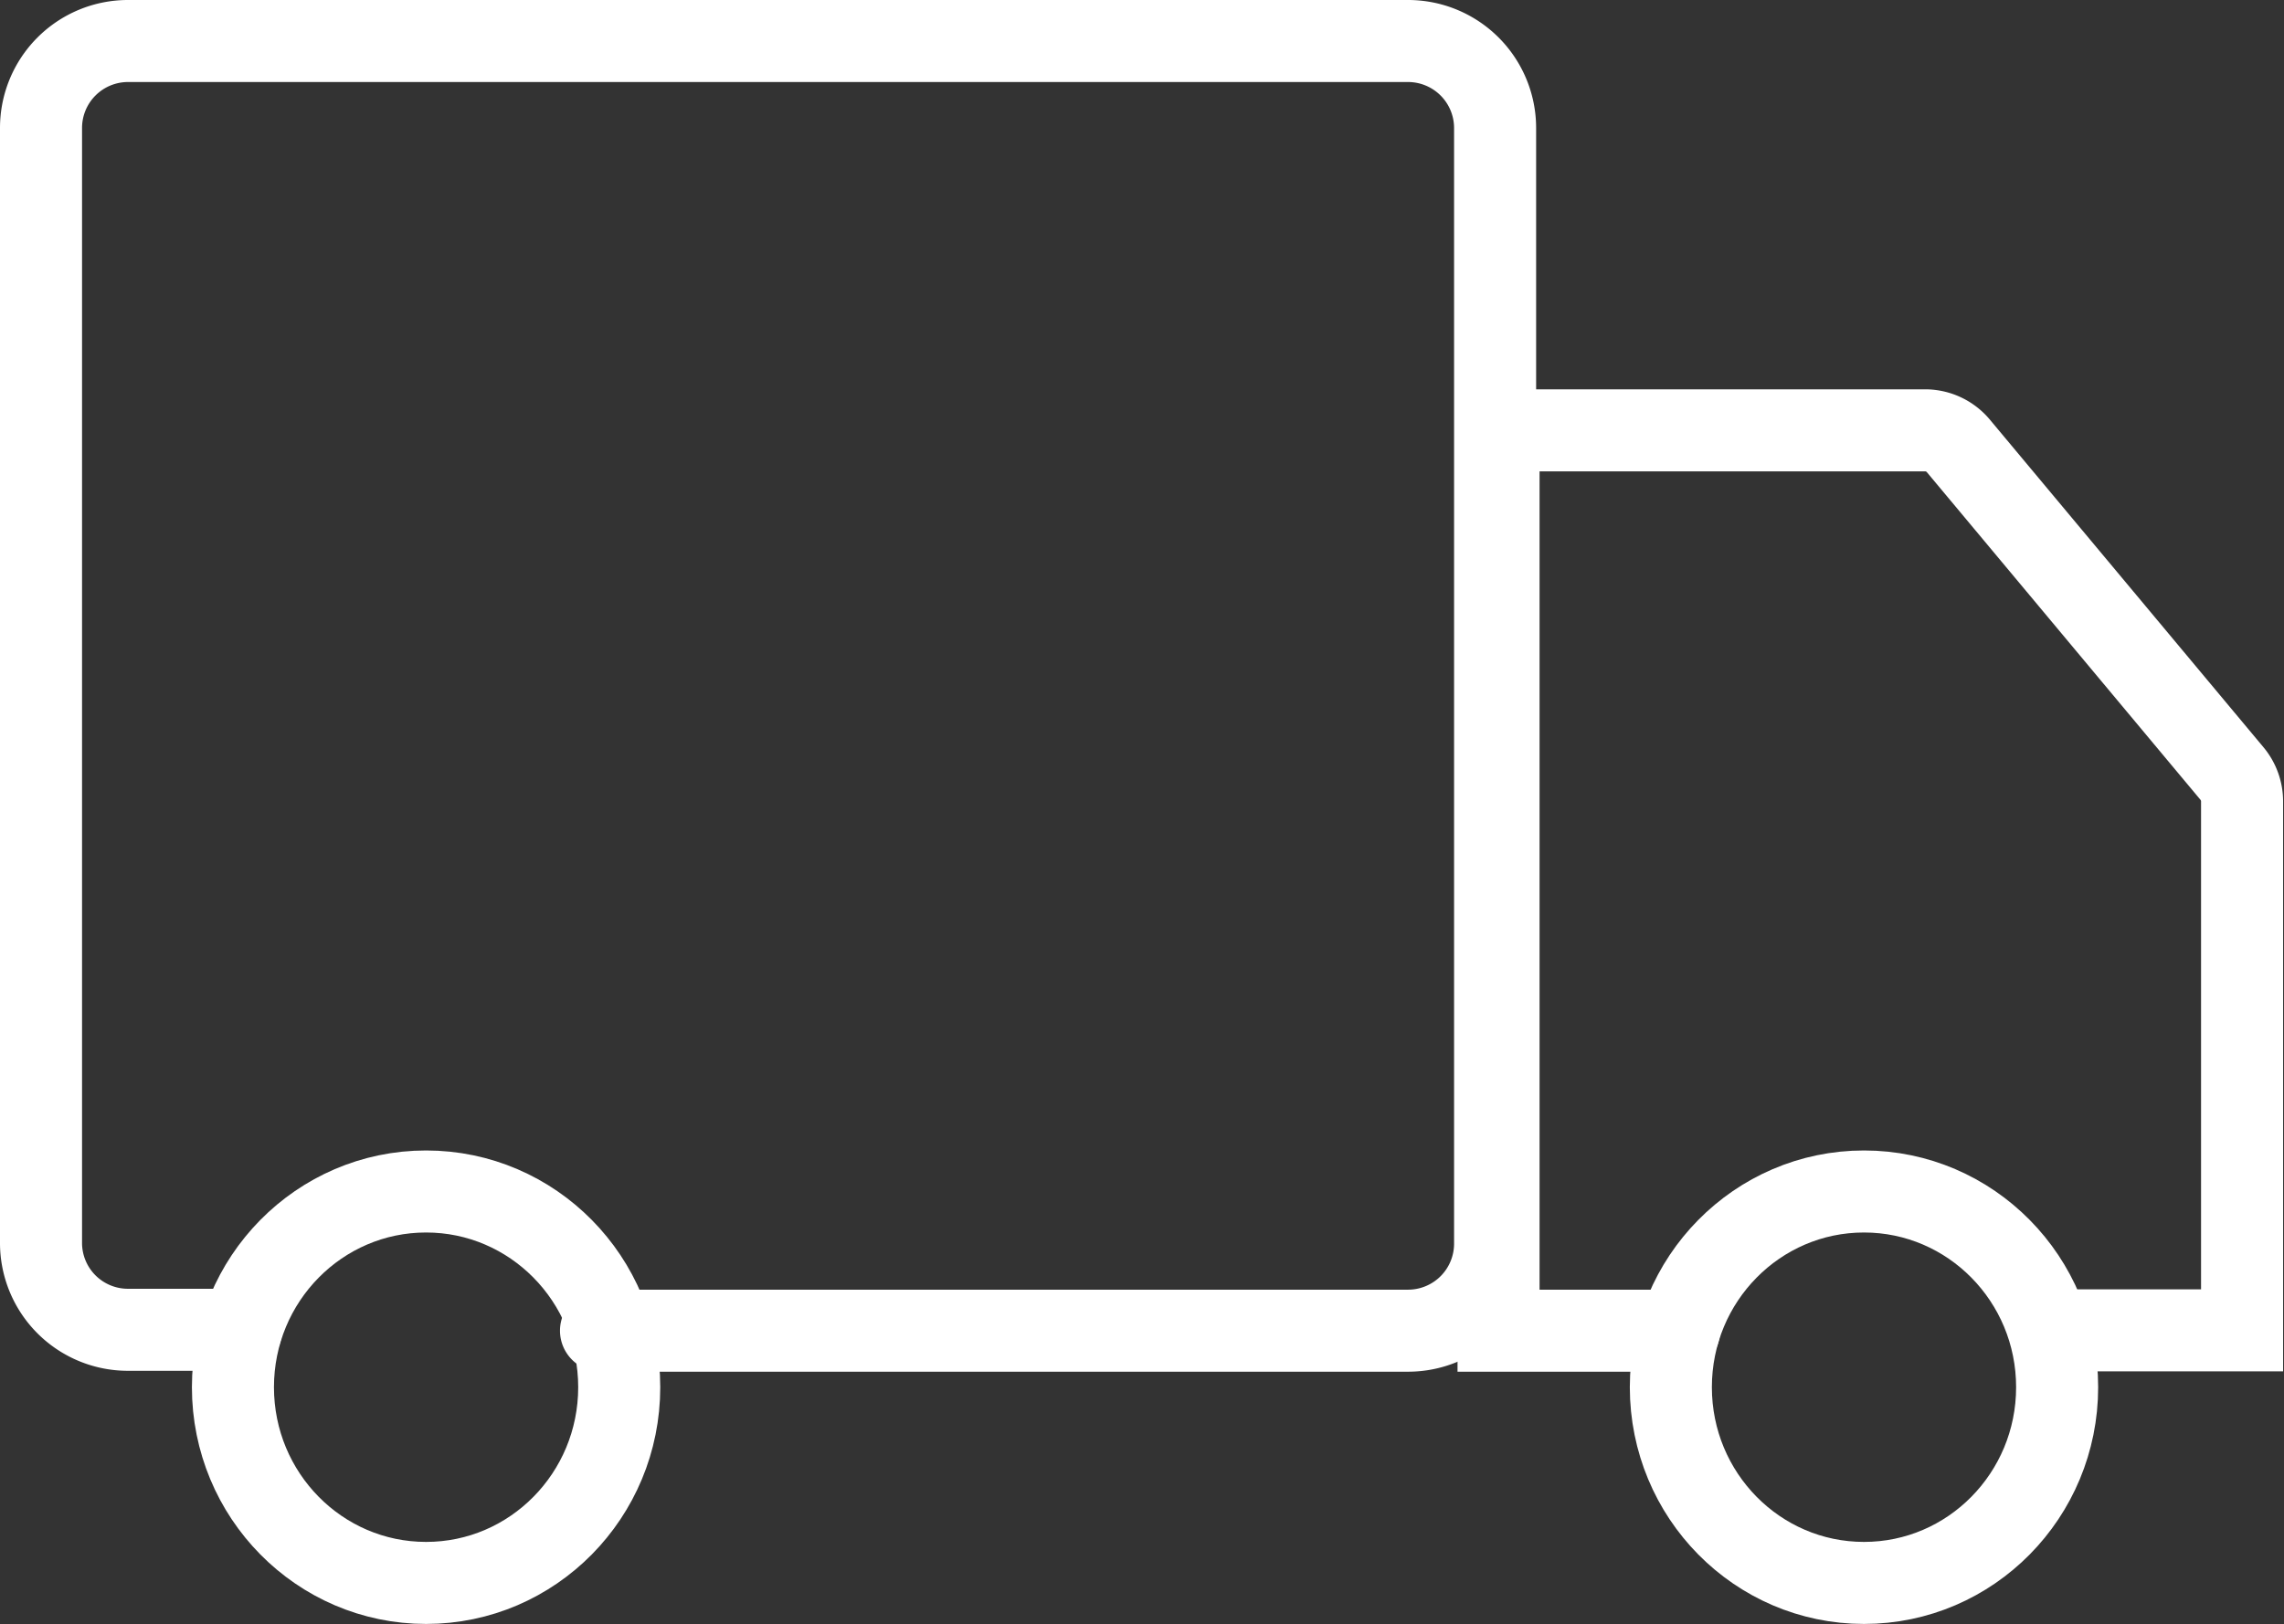 <?xml version="1.0" encoding="UTF-8"?>
<svg xmlns="http://www.w3.org/2000/svg" xmlns:xlink="http://www.w3.org/1999/xlink" width="27.837" height="19.798" viewBox="0 0 27.837 19.798">
  <rect x="0" y="0" width="27.837" height="19.798" fill="#333333" stroke="none"/>
  <defs>
    <clipPath id="clip-path">
      <rect id="Rectangle_24" data-name="Rectangle 24" width="27.837" height="19.798" transform="translate(0 0)" fill="none" stroke="#fff" stroke-width="1"></rect>
    </clipPath>
  </defs>
  <g id="Group_31" data-name="Group 31" transform="translate(0 0)">
    <g id="Group_30" data-name="Group 30" clip-path="url(#clip-path)">
      <path id="Path_38" data-name="Path 38" d="M7.325,16.222H17.16a1.061,1.061,0,0,0,1.062-1.061V1.56A1.061,1.061,0,0,0,17.16.5H1.561A1.06,1.06,0,0,0,.5,1.56V15.151a1.059,1.059,0,0,0,1.06,1.06H2.939" fill="none" stroke="#fff" stroke-linecap="round" stroke-miterlimit="10" stroke-width="1"></path>
      <path id="Path_39" data-name="Path 39" d="M20.464,16.222h-2.2V5.246h5.2a.529.529,0,0,1,.4.185l3.34,4a.53.53,0,0,1,.122.339v6.448H25.061" fill="none" stroke="#fff" stroke-linecap="round" stroke-miterlimit="10" stroke-width="1"></path>
      <ellipse id="Ellipse_7" data-name="Ellipse 7" cx="2.354" cy="2.386" rx="2.354" ry="2.386" transform="translate(2.839 14.525)" fill="none" stroke="#fff" stroke-linecap="round" stroke-miterlimit="10" stroke-width="1"></ellipse>
      <ellipse id="Ellipse_8" data-name="Ellipse 8" cx="2.354" cy="2.386" rx="2.354" ry="2.386" transform="translate(20.364 14.525)" fill="none" stroke="#fff" stroke-linecap="round" stroke-miterlimit="10" stroke-width="1"></ellipse>
    </g>
  </g>
</svg>
